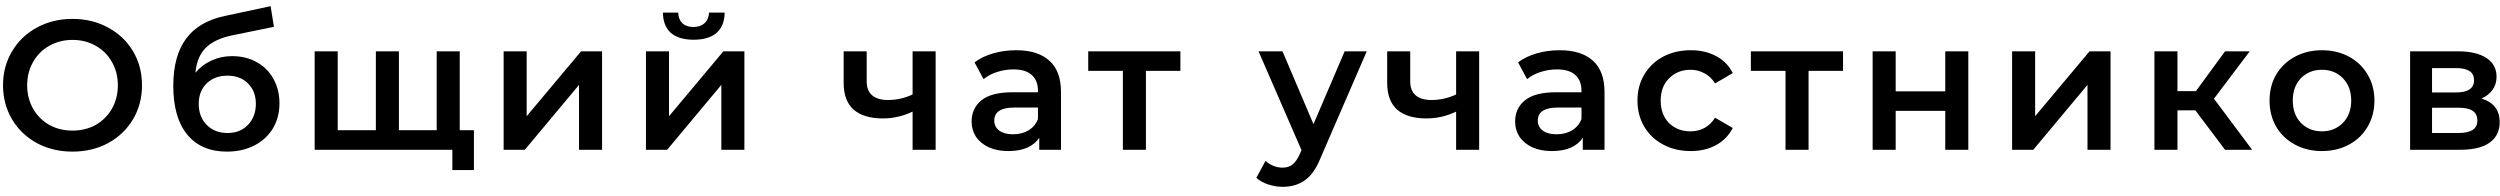 <?xml version="1.0" encoding="UTF-8"?> <svg xmlns="http://www.w3.org/2000/svg" width="217" height="17" viewBox="0 0 217 17" fill="none"> <path d="M6.294 13.16C5.153 13.16 4.123 12.915 3.206 12.424C2.289 11.923 1.569 11.235 1.046 10.36C0.523 9.475 0.262 8.488 0.262 7.4C0.262 6.312 0.523 5.331 1.046 4.456C1.569 3.571 2.289 2.883 3.206 2.392C4.123 1.891 5.153 1.64 6.294 1.64C7.435 1.64 8.465 1.891 9.382 2.392C10.299 2.883 11.019 3.565 11.542 4.44C12.065 5.315 12.326 6.301 12.326 7.4C12.326 8.499 12.065 9.485 11.542 10.36C11.019 11.235 10.299 11.923 9.382 12.424C8.465 12.915 7.435 13.16 6.294 13.16ZM6.294 11.336C7.041 11.336 7.713 11.171 8.31 10.84C8.907 10.499 9.377 10.029 9.718 9.432C10.059 8.824 10.23 8.147 10.23 7.4C10.23 6.653 10.059 5.981 9.718 5.384C9.377 4.776 8.907 4.307 8.31 3.976C7.713 3.635 7.041 3.464 6.294 3.464C5.547 3.464 4.875 3.635 4.278 3.976C3.681 4.307 3.211 4.776 2.87 5.384C2.529 5.981 2.358 6.653 2.358 7.4C2.358 8.147 2.529 8.824 2.87 9.432C3.211 10.029 3.681 10.499 4.278 10.84C4.875 11.171 5.547 11.336 6.294 11.336ZM20.145 4.872C20.956 4.872 21.671 5.048 22.29 5.4C22.908 5.741 23.388 6.221 23.73 6.84C24.081 7.459 24.258 8.168 24.258 8.968C24.258 9.789 24.066 10.52 23.681 11.16C23.297 11.789 22.759 12.28 22.066 12.632C21.372 12.984 20.583 13.16 19.698 13.16C18.215 13.16 17.068 12.669 16.258 11.688C15.447 10.707 15.041 9.293 15.041 7.448C15.041 5.731 15.409 4.371 16.145 3.368C16.881 2.365 18.007 1.704 19.521 1.384L23.489 0.536L23.777 2.328L20.177 3.064C19.143 3.277 18.369 3.64 17.858 4.152C17.346 4.664 17.047 5.384 16.962 6.312C17.346 5.853 17.809 5.501 18.354 5.256C18.898 5 19.495 4.872 20.145 4.872ZM19.745 11.544C20.482 11.544 21.073 11.309 21.521 10.84C21.98 10.36 22.209 9.752 22.209 9.016C22.209 8.28 21.98 7.688 21.521 7.24C21.073 6.792 20.482 6.568 19.745 6.568C18.999 6.568 18.396 6.792 17.938 7.24C17.479 7.688 17.25 8.28 17.25 9.016C17.25 9.763 17.479 10.371 17.938 10.84C18.407 11.309 19.009 11.544 19.745 11.544ZM39.905 4.456V13H27.313V4.456H29.313V11.304H32.625V4.456H34.625V11.304H37.905V4.456H39.905ZM41.137 11.304V14.76H39.265V13H37.841V11.304H41.137ZM43.715 4.456H45.715V10.088L50.435 4.456H52.259V13H50.259V7.368L45.555 13H43.715V4.456ZM56.069 4.456H58.069V10.088L62.789 4.456H64.613V13H62.613V7.368L57.909 13H56.069V4.456ZM60.213 3.448C59.349 3.448 58.688 3.251 58.229 2.856C57.781 2.451 57.552 1.864 57.541 1.096H58.869C58.88 1.48 58.997 1.784 59.221 2.008C59.456 2.232 59.781 2.344 60.197 2.344C60.602 2.344 60.922 2.232 61.157 2.008C61.402 1.784 61.53 1.48 61.541 1.096H62.901C62.89 1.864 62.656 2.451 62.197 2.856C61.738 3.251 61.077 3.448 60.213 3.448ZM81.213 4.456V13H79.213V9.688C78.392 10.083 77.533 10.28 76.637 10.28C75.539 10.28 74.696 10.029 74.109 9.528C73.523 9.016 73.229 8.237 73.229 7.192V4.456H75.229V7.064C75.229 7.608 75.389 8.013 75.709 8.28C76.029 8.547 76.483 8.68 77.069 8.68C77.816 8.68 78.531 8.52 79.213 8.2V4.456H81.213ZM88.207 4.36C89.465 4.36 90.425 4.664 91.087 5.272C91.759 5.869 92.095 6.776 92.095 7.992V13H90.207V11.96C89.961 12.333 89.609 12.621 89.151 12.824C88.703 13.016 88.159 13.112 87.519 13.112C86.879 13.112 86.319 13.005 85.839 12.792C85.359 12.568 84.985 12.264 84.719 11.88C84.463 11.485 84.335 11.043 84.335 10.552C84.335 9.784 84.617 9.171 85.183 8.712C85.759 8.243 86.66 8.008 87.887 8.008H90.095V7.88C90.095 7.283 89.913 6.824 89.551 6.504C89.199 6.184 88.671 6.024 87.967 6.024C87.487 6.024 87.012 6.099 86.543 6.248C86.084 6.397 85.695 6.605 85.375 6.872L84.591 5.416C85.039 5.075 85.577 4.813 86.207 4.632C86.836 4.451 87.503 4.36 88.207 4.36ZM87.935 11.656C88.436 11.656 88.879 11.544 89.263 11.32C89.657 11.085 89.935 10.755 90.095 10.328V9.336H88.031C86.879 9.336 86.303 9.715 86.303 10.472C86.303 10.835 86.447 11.123 86.735 11.336C87.023 11.549 87.423 11.656 87.935 11.656ZM102.458 6.152H99.466V13H97.466V6.152H94.458V4.456H102.458V6.152ZM118.634 4.456L114.634 13.688C114.261 14.616 113.808 15.267 113.274 15.64C112.741 16.024 112.096 16.216 111.338 16.216C110.912 16.216 110.49 16.147 110.074 16.008C109.658 15.869 109.317 15.677 109.05 15.432L109.85 13.96C110.042 14.141 110.266 14.285 110.522 14.392C110.789 14.499 111.056 14.552 111.322 14.552C111.674 14.552 111.962 14.461 112.186 14.28C112.421 14.099 112.634 13.795 112.826 13.368L112.97 13.032L109.242 4.456H111.322L114.01 10.776L116.714 4.456H118.634ZM128.391 4.456V13H126.391V9.688C125.57 10.083 124.711 10.28 123.815 10.28C122.717 10.28 121.874 10.029 121.287 9.528C120.701 9.016 120.407 8.237 120.407 7.192V4.456H122.407V7.064C122.407 7.608 122.567 8.013 122.887 8.28C123.207 8.547 123.661 8.68 124.247 8.68C124.994 8.68 125.709 8.52 126.391 8.2V4.456H128.391ZM135.385 4.36C136.644 4.36 137.604 4.664 138.265 5.272C138.937 5.869 139.273 6.776 139.273 7.992V13H137.385V11.96C137.14 12.333 136.788 12.621 136.329 12.824C135.881 13.016 135.337 13.112 134.697 13.112C134.057 13.112 133.497 13.005 133.017 12.792C132.537 12.568 132.164 12.264 131.897 11.88C131.641 11.485 131.513 11.043 131.513 10.552C131.513 9.784 131.796 9.171 132.361 8.712C132.937 8.243 133.838 8.008 135.065 8.008H137.273V7.88C137.273 7.283 137.092 6.824 136.729 6.504C136.377 6.184 135.849 6.024 135.145 6.024C134.665 6.024 134.19 6.099 133.721 6.248C133.262 6.397 132.873 6.605 132.553 6.872L131.769 5.416C132.217 5.075 132.756 4.813 133.385 4.632C134.014 4.451 134.681 4.36 135.385 4.36ZM135.113 11.656C135.614 11.656 136.057 11.544 136.441 11.32C136.836 11.085 137.113 10.755 137.273 10.328V9.336H135.209C134.057 9.336 133.481 9.715 133.481 10.472C133.481 10.835 133.625 11.123 133.913 11.336C134.201 11.549 134.601 11.656 135.113 11.656ZM146.756 13.112C145.87 13.112 145.076 12.925 144.372 12.552C143.668 12.179 143.118 11.661 142.724 11C142.329 10.328 142.132 9.571 142.132 8.728C142.132 7.885 142.329 7.133 142.724 6.472C143.118 5.811 143.662 5.293 144.356 4.92C145.06 4.547 145.86 4.36 146.756 4.36C147.598 4.36 148.334 4.531 148.964 4.872C149.604 5.213 150.084 5.704 150.404 6.344L148.868 7.24C148.622 6.845 148.313 6.552 147.94 6.36C147.577 6.157 147.177 6.056 146.74 6.056C145.993 6.056 145.374 6.301 144.884 6.792C144.393 7.272 144.148 7.917 144.148 8.728C144.148 9.539 144.388 10.189 144.868 10.68C145.358 11.16 145.982 11.4 146.74 11.4C147.177 11.4 147.577 11.304 147.94 11.112C148.313 10.909 148.622 10.611 148.868 10.216L150.404 11.112C150.073 11.752 149.588 12.248 148.948 12.6C148.318 12.941 147.588 13.112 146.756 13.112ZM159.975 6.152H156.983V13H154.983V6.152H151.975V4.456H159.975V6.152ZM162.545 4.456H164.545V7.928H168.849V4.456H170.849V13H168.849V9.624H164.545V13H162.545V4.456ZM174.65 4.456H176.65V10.088L181.37 4.456H183.194V13H181.194V7.368L176.49 13H174.65V4.456ZM190.556 9.576H189.004V13H187.004V4.456H189.004V7.912H190.604L193.132 4.456H195.276L192.172 8.568L195.484 13H193.132L190.556 9.576ZM201.541 13.112C200.677 13.112 199.899 12.925 199.205 12.552C198.512 12.179 197.968 11.661 197.573 11C197.189 10.328 196.997 9.571 196.997 8.728C196.997 7.885 197.189 7.133 197.573 6.472C197.968 5.811 198.512 5.293 199.205 4.92C199.899 4.547 200.677 4.36 201.541 4.36C202.416 4.36 203.2 4.547 203.893 4.92C204.587 5.293 205.125 5.811 205.509 6.472C205.904 7.133 206.101 7.885 206.101 8.728C206.101 9.571 205.904 10.328 205.509 11C205.125 11.661 204.587 12.179 203.893 12.552C203.2 12.925 202.416 13.112 201.541 13.112ZM201.541 11.4C202.277 11.4 202.885 11.155 203.365 10.664C203.845 10.173 204.085 9.528 204.085 8.728C204.085 7.928 203.845 7.283 203.365 6.792C202.885 6.301 202.277 6.056 201.541 6.056C200.805 6.056 200.197 6.301 199.717 6.792C199.248 7.283 199.013 7.928 199.013 8.728C199.013 9.528 199.248 10.173 199.717 10.664C200.197 11.155 200.805 11.4 201.541 11.4ZM215.389 8.552C216.445 8.872 216.973 9.555 216.973 10.6C216.973 11.368 216.685 11.96 216.109 12.376C215.533 12.792 214.68 13 213.549 13H209.197V4.456H213.373C214.418 4.456 215.234 4.648 215.821 5.032C216.408 5.416 216.701 5.96 216.701 6.664C216.701 7.101 216.584 7.48 216.349 7.8C216.125 8.12 215.805 8.371 215.389 8.552ZM211.101 8.024H213.197C214.232 8.024 214.749 7.667 214.749 6.952C214.749 6.259 214.232 5.912 213.197 5.912H211.101V8.024ZM213.389 11.544C214.488 11.544 215.037 11.187 215.037 10.472C215.037 10.099 214.909 9.821 214.653 9.64C214.397 9.448 213.997 9.352 213.453 9.352H211.101V11.544H213.389Z" fill="black"></path> </svg> 